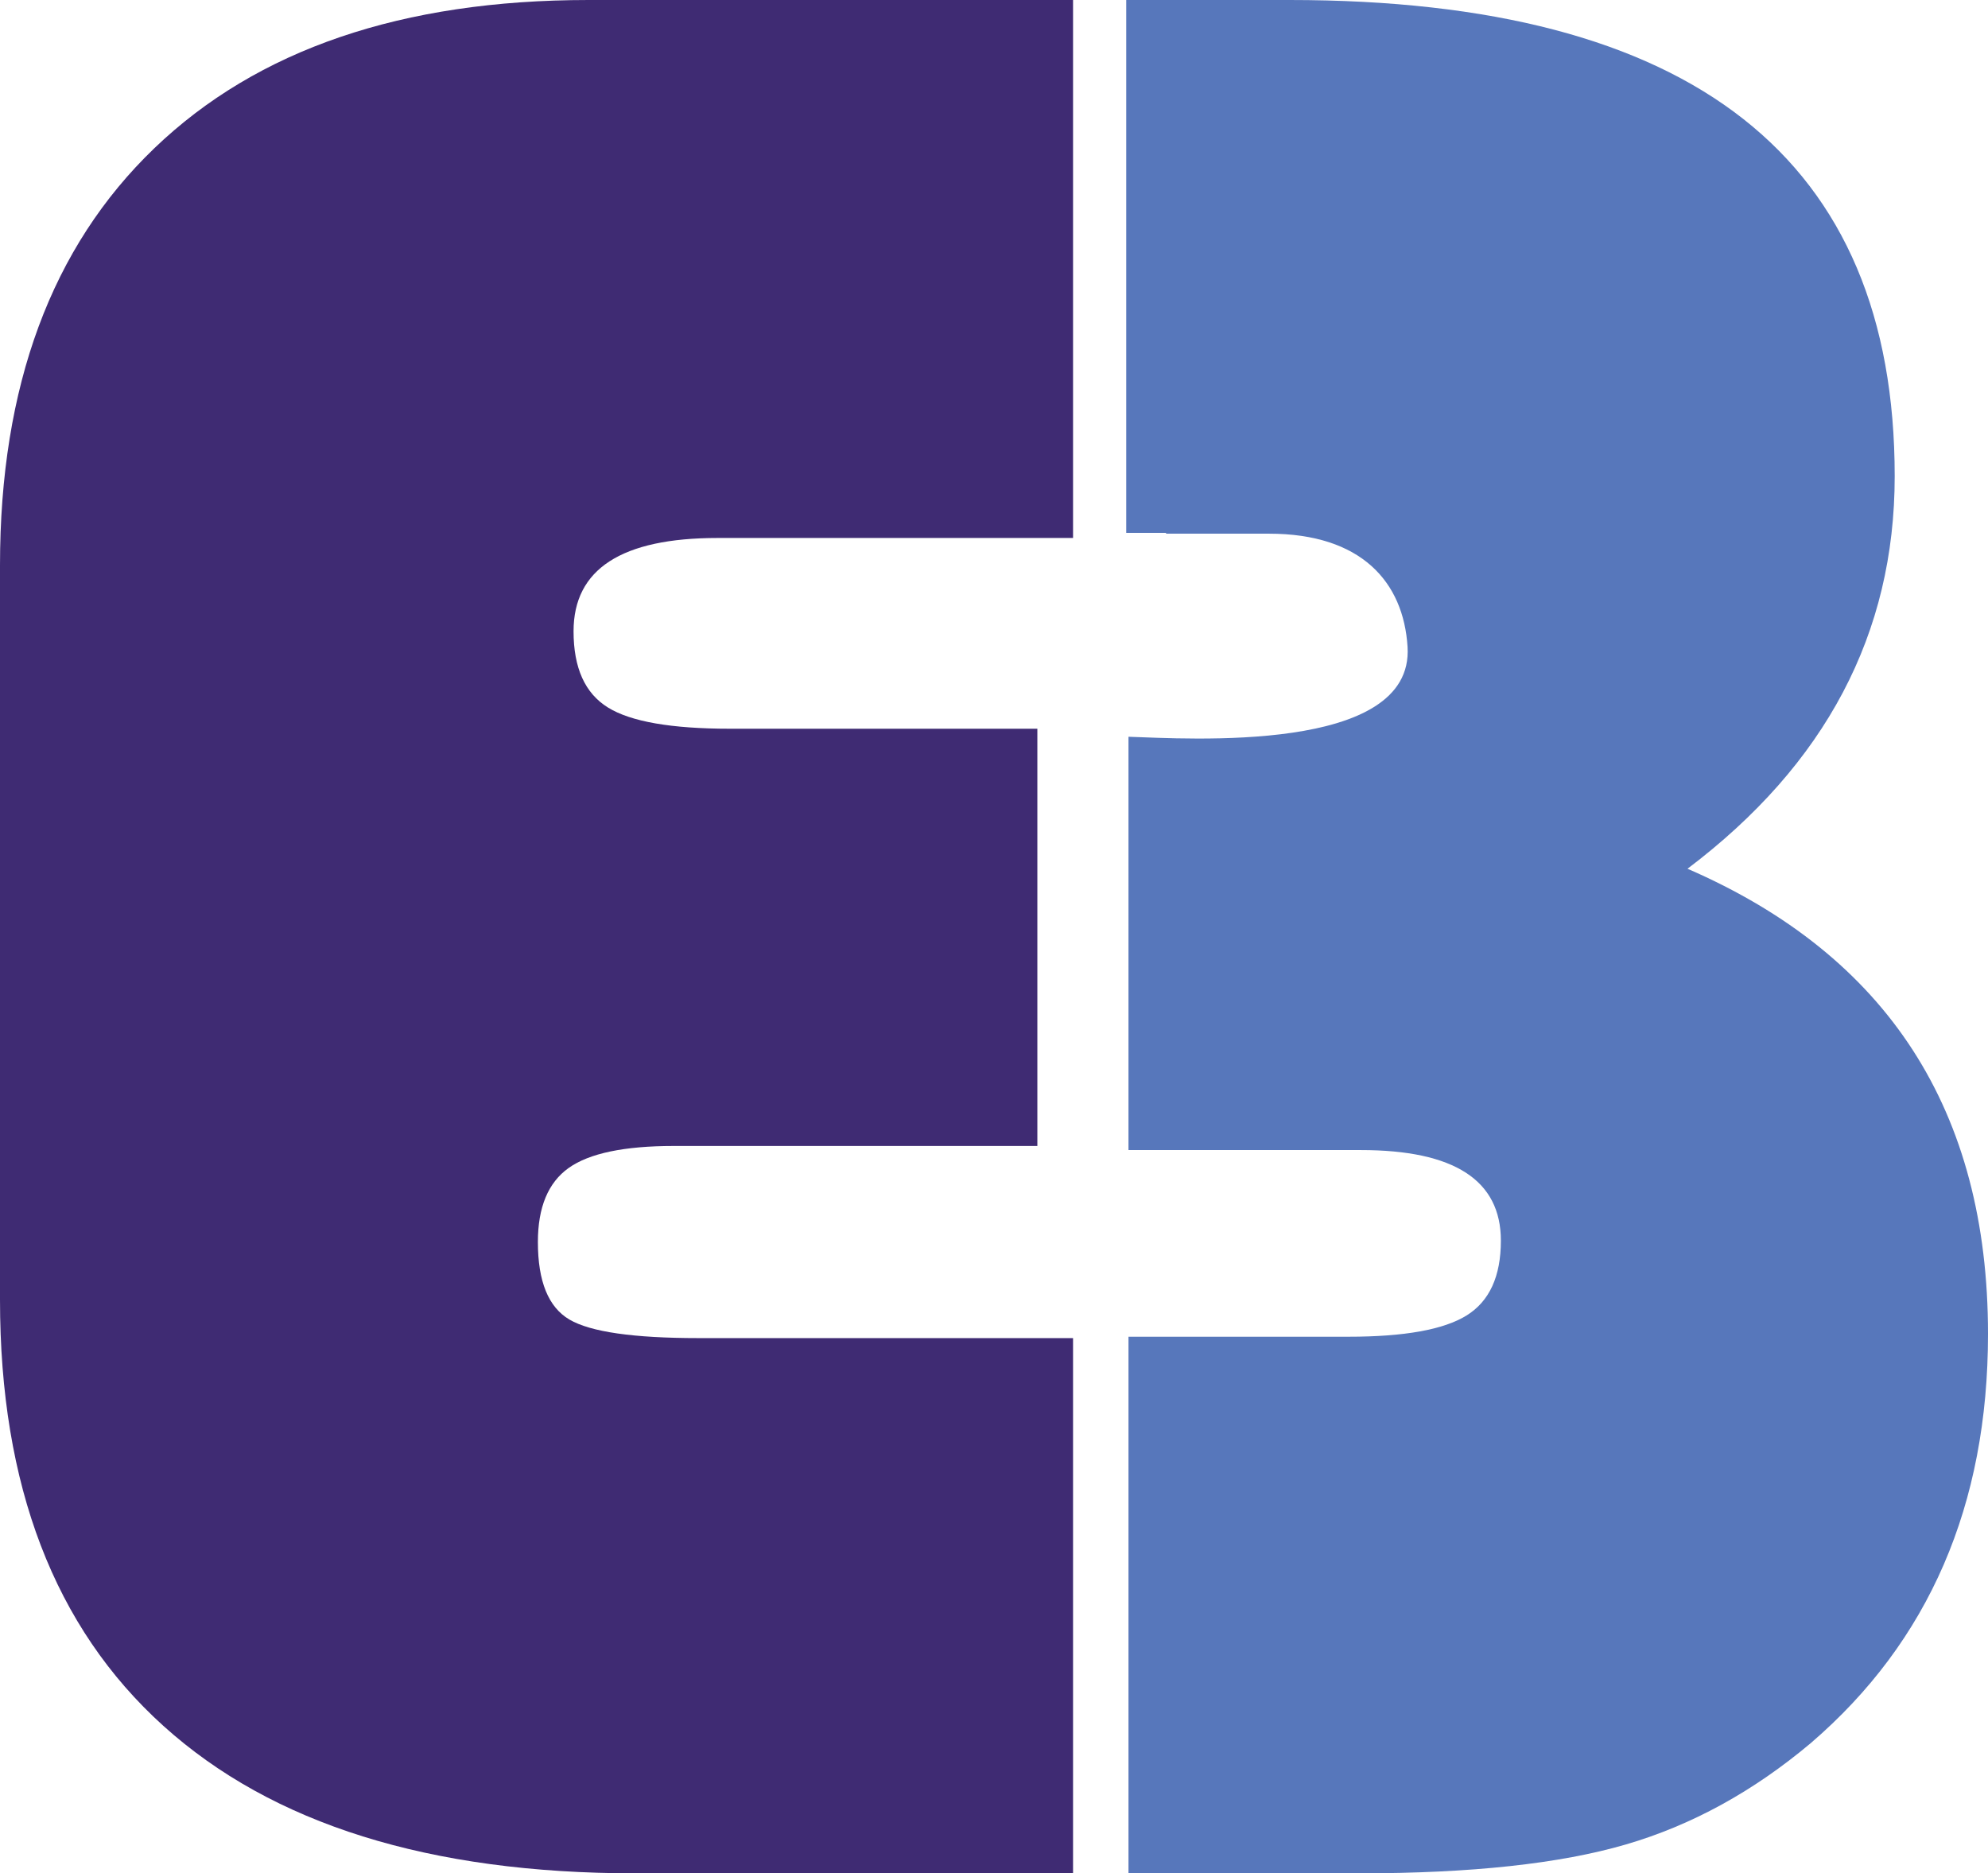 <svg xmlns="http://www.w3.org/2000/svg" width="82.438" height="77.67"><path fill="#3F2B73" d="M43.017 30.214v17.299H27.938c-2.049 0-3.5.304-4.354.91-.854.607-1.279 1.632-1.279 3.073 0 1.631.435 2.702 1.308 3.214.873.513 2.655.769 5.349.769h15.535V77.67H26.345c-8.535 0-15.06-2.039-19.574-6.117C2.256 67.476 0 61.587 0 53.885V23.443c0-7.435 2.134-13.201 6.401-17.298S16.672 0 24.41 0h20.087v22.305H29.759c-3.983 0-5.975 1.29-5.975 3.869 0 1.519.474 2.57 1.423 3.158.948.589 2.636.882 5.064.882h12.746z"/><path fill="#5777BB" d="M46.703 0h6.772c16.729 0 25.094 6.582 25.094 19.745 0 6.525-2.864 11.949-8.592 16.274 8.307 3.604 12.461 10.034 12.461 19.289 0 7.094-2.446 12.746-7.341 16.956-2.39 2.012-4.949 3.414-7.681 4.211s-6.411 1.195-11.039 1.195h-9.581V55.422h9.126c2.313 0 3.944-.293 4.893-.881s1.423-1.622 1.423-3.102c0-2.504-1.934-3.756-5.804-3.756h-9.638V30.547c2.4.073 11.854.723 11.572-3.731-.169-2.688-1.916-4.689-5.747-4.689h-4.267v-.034h-1.652V0z"/></svg>